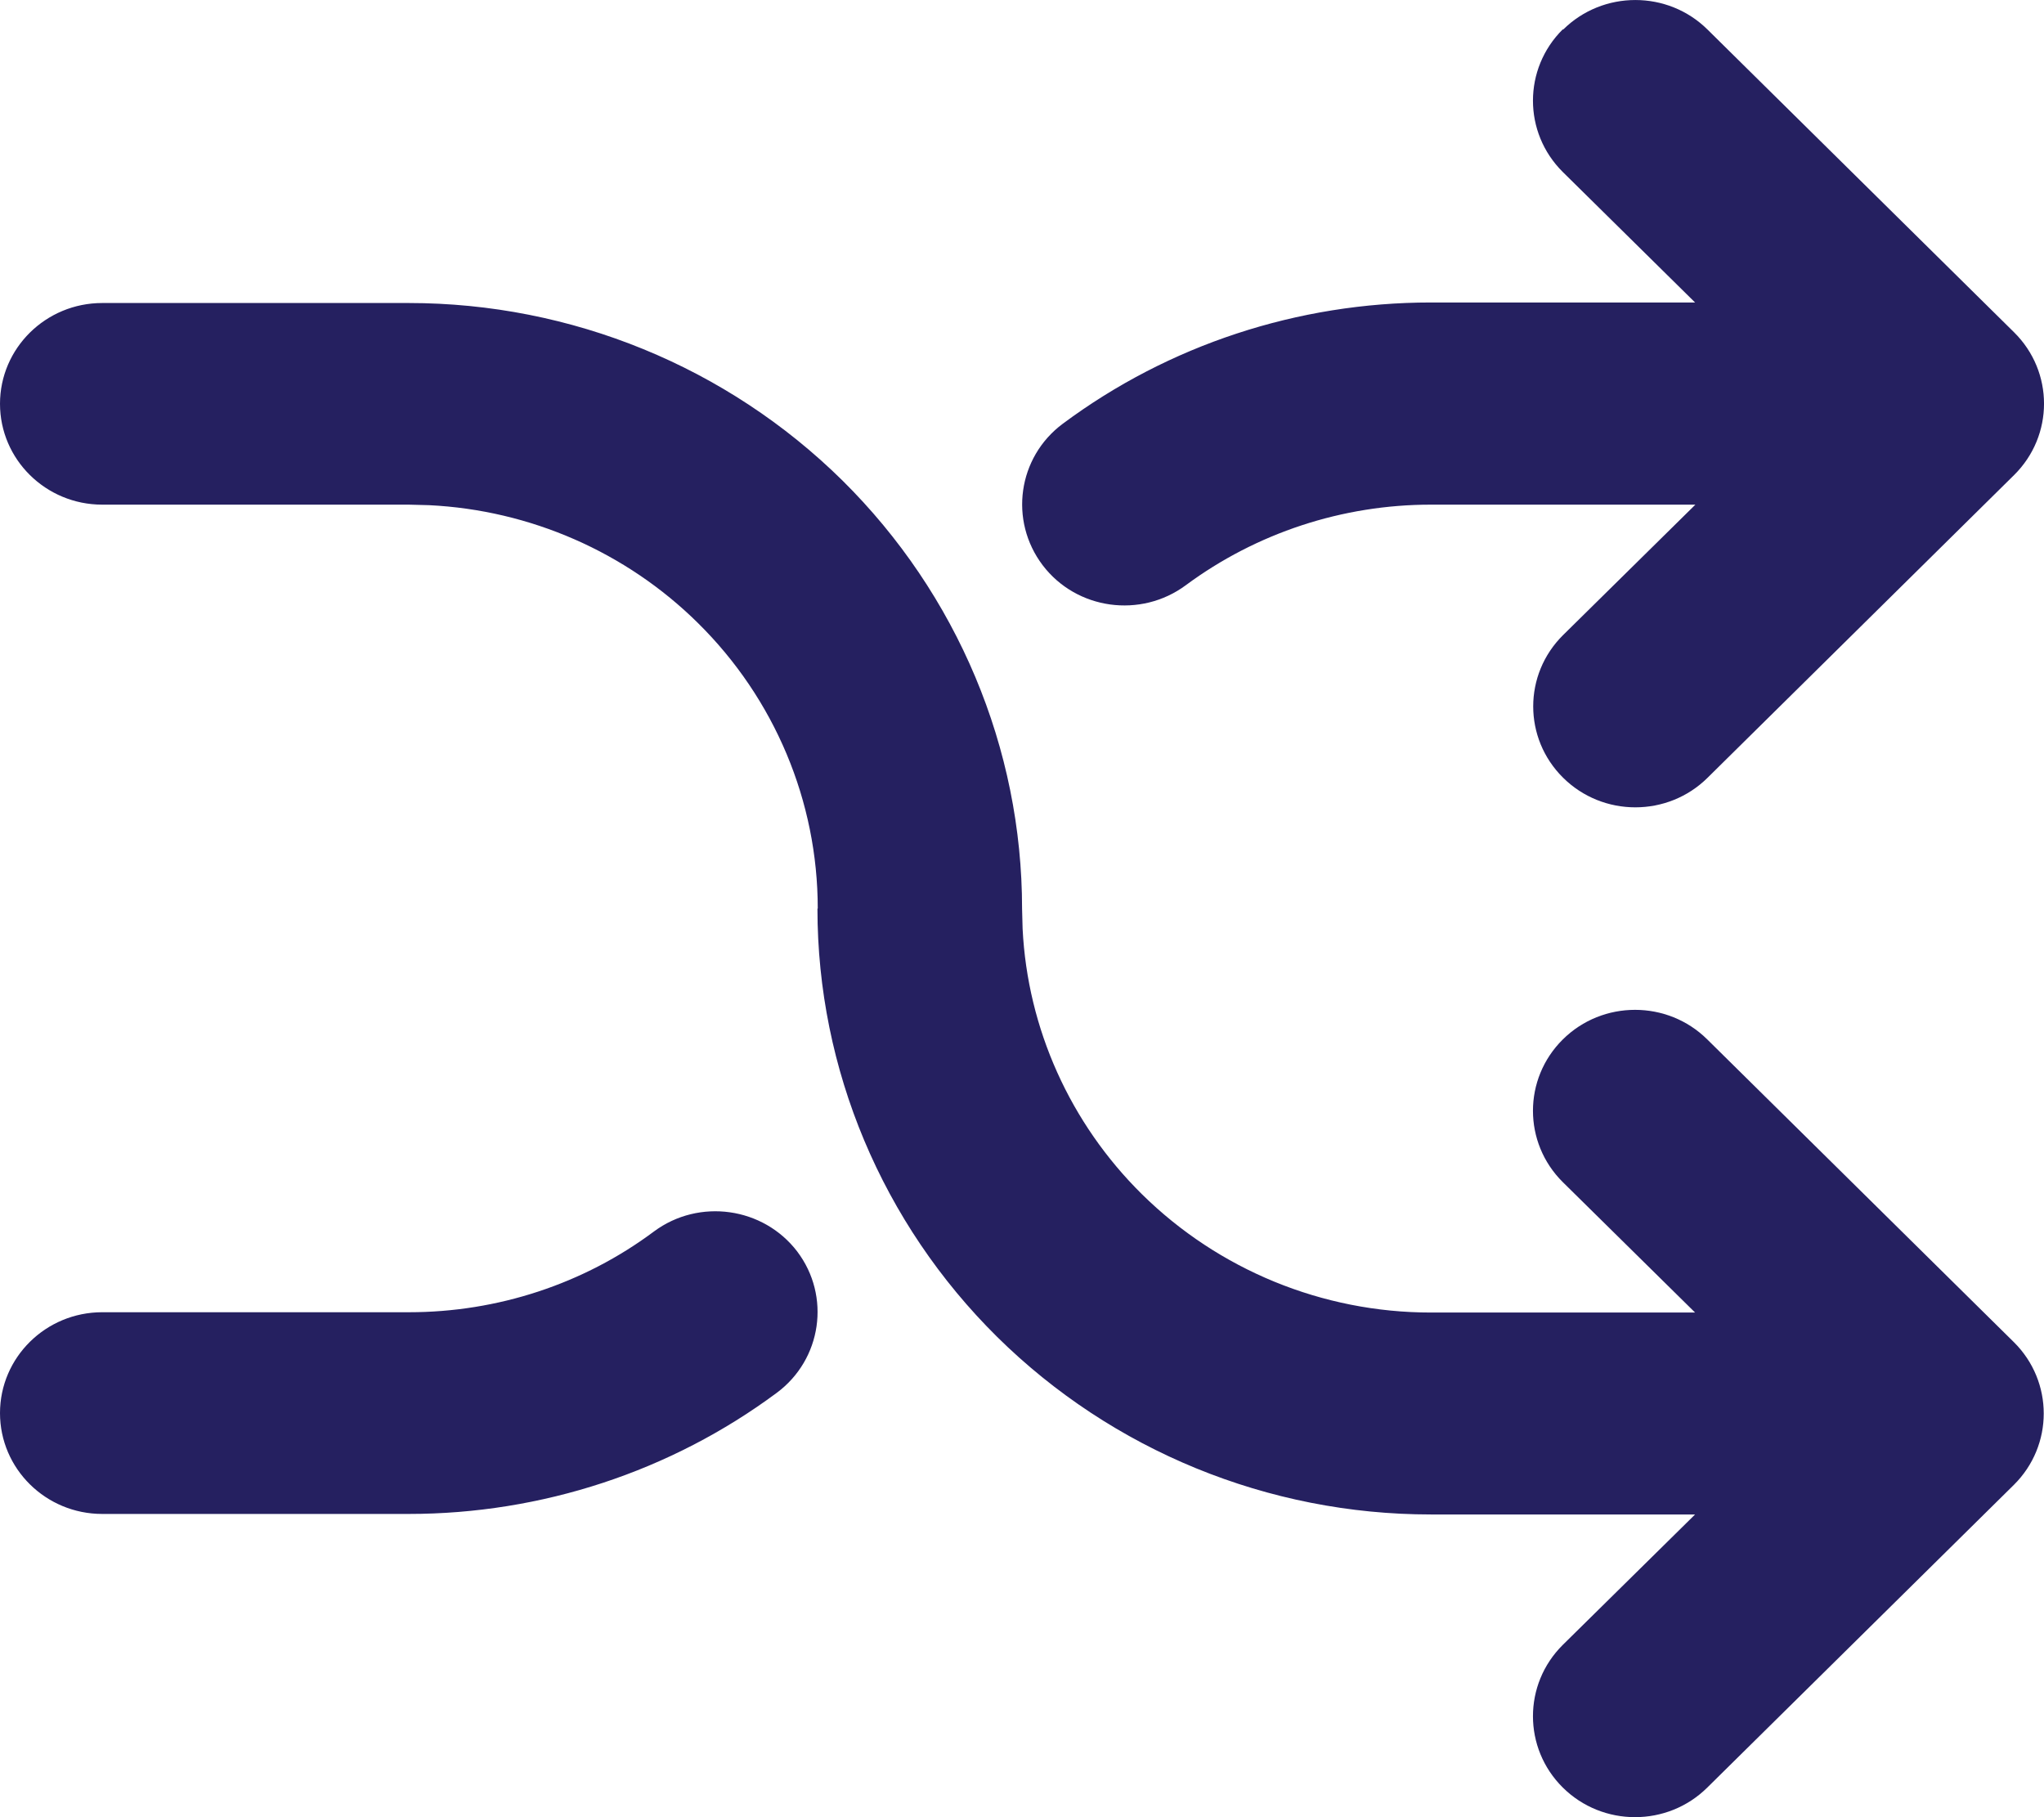 <svg width="27" height="24" viewBox="0 0 27 24" fill="none" xmlns="http://www.w3.org/2000/svg">
<path d="M10.802 11.998C10.802 10.584 10.232 9.227 9.219 8.228C8.271 7.291 7.003 6.737 5.668 6.672L5.399 6.665H1.35C0.605 6.665 0 6.068 0 5.333C0 4.599 0.605 4.002 1.35 4.002H5.399C7.547 4.002 9.606 4.845 11.128 6.346C12.646 7.848 13.501 9.882 13.501 12.002L13.508 12.266C13.573 13.583 14.135 14.835 15.084 15.772C16.097 16.771 17.468 17.335 18.9 17.335H22.391L20.644 15.613C20.118 15.092 20.118 14.249 20.644 13.728C21.17 13.207 22.026 13.207 22.552 13.728L26.602 17.726C27.128 18.247 27.128 19.09 26.602 19.611L22.552 23.609C22.026 24.13 21.17 24.13 20.644 23.609C20.118 23.088 20.118 22.245 20.644 21.724L22.391 20.002H18.9C16.752 20.002 14.694 19.159 13.172 17.657C11.654 16.156 10.798 14.122 10.798 12.002L10.802 11.998ZM8.639 16.264C9.234 15.823 10.082 15.942 10.53 16.528C10.977 17.118 10.855 17.954 10.261 18.395C8.861 19.434 7.153 19.995 5.399 19.995H1.35C0.605 19.995 0 19.398 0 18.663C0 17.928 0.605 17.331 1.35 17.331H5.403C6.57 17.331 7.708 16.959 8.639 16.264ZM20.648 0.391C21.174 -0.13 22.03 -0.13 22.556 0.391L26.605 4.389C27.132 4.91 27.132 5.753 26.605 6.274L22.556 10.272C22.03 10.793 21.174 10.793 20.648 10.272C20.121 9.751 20.121 8.908 20.648 8.387L22.395 6.665H18.9C17.733 6.665 16.598 7.038 15.664 7.729C15.069 8.17 14.221 8.054 13.773 7.465C13.326 6.875 13.444 6.039 14.038 5.597C15.438 4.555 17.146 3.995 18.9 3.995H22.391L20.644 2.272C20.118 1.751 20.118 0.908 20.644 0.387L20.648 0.391Z" fill="#252060"/>
</svg>
